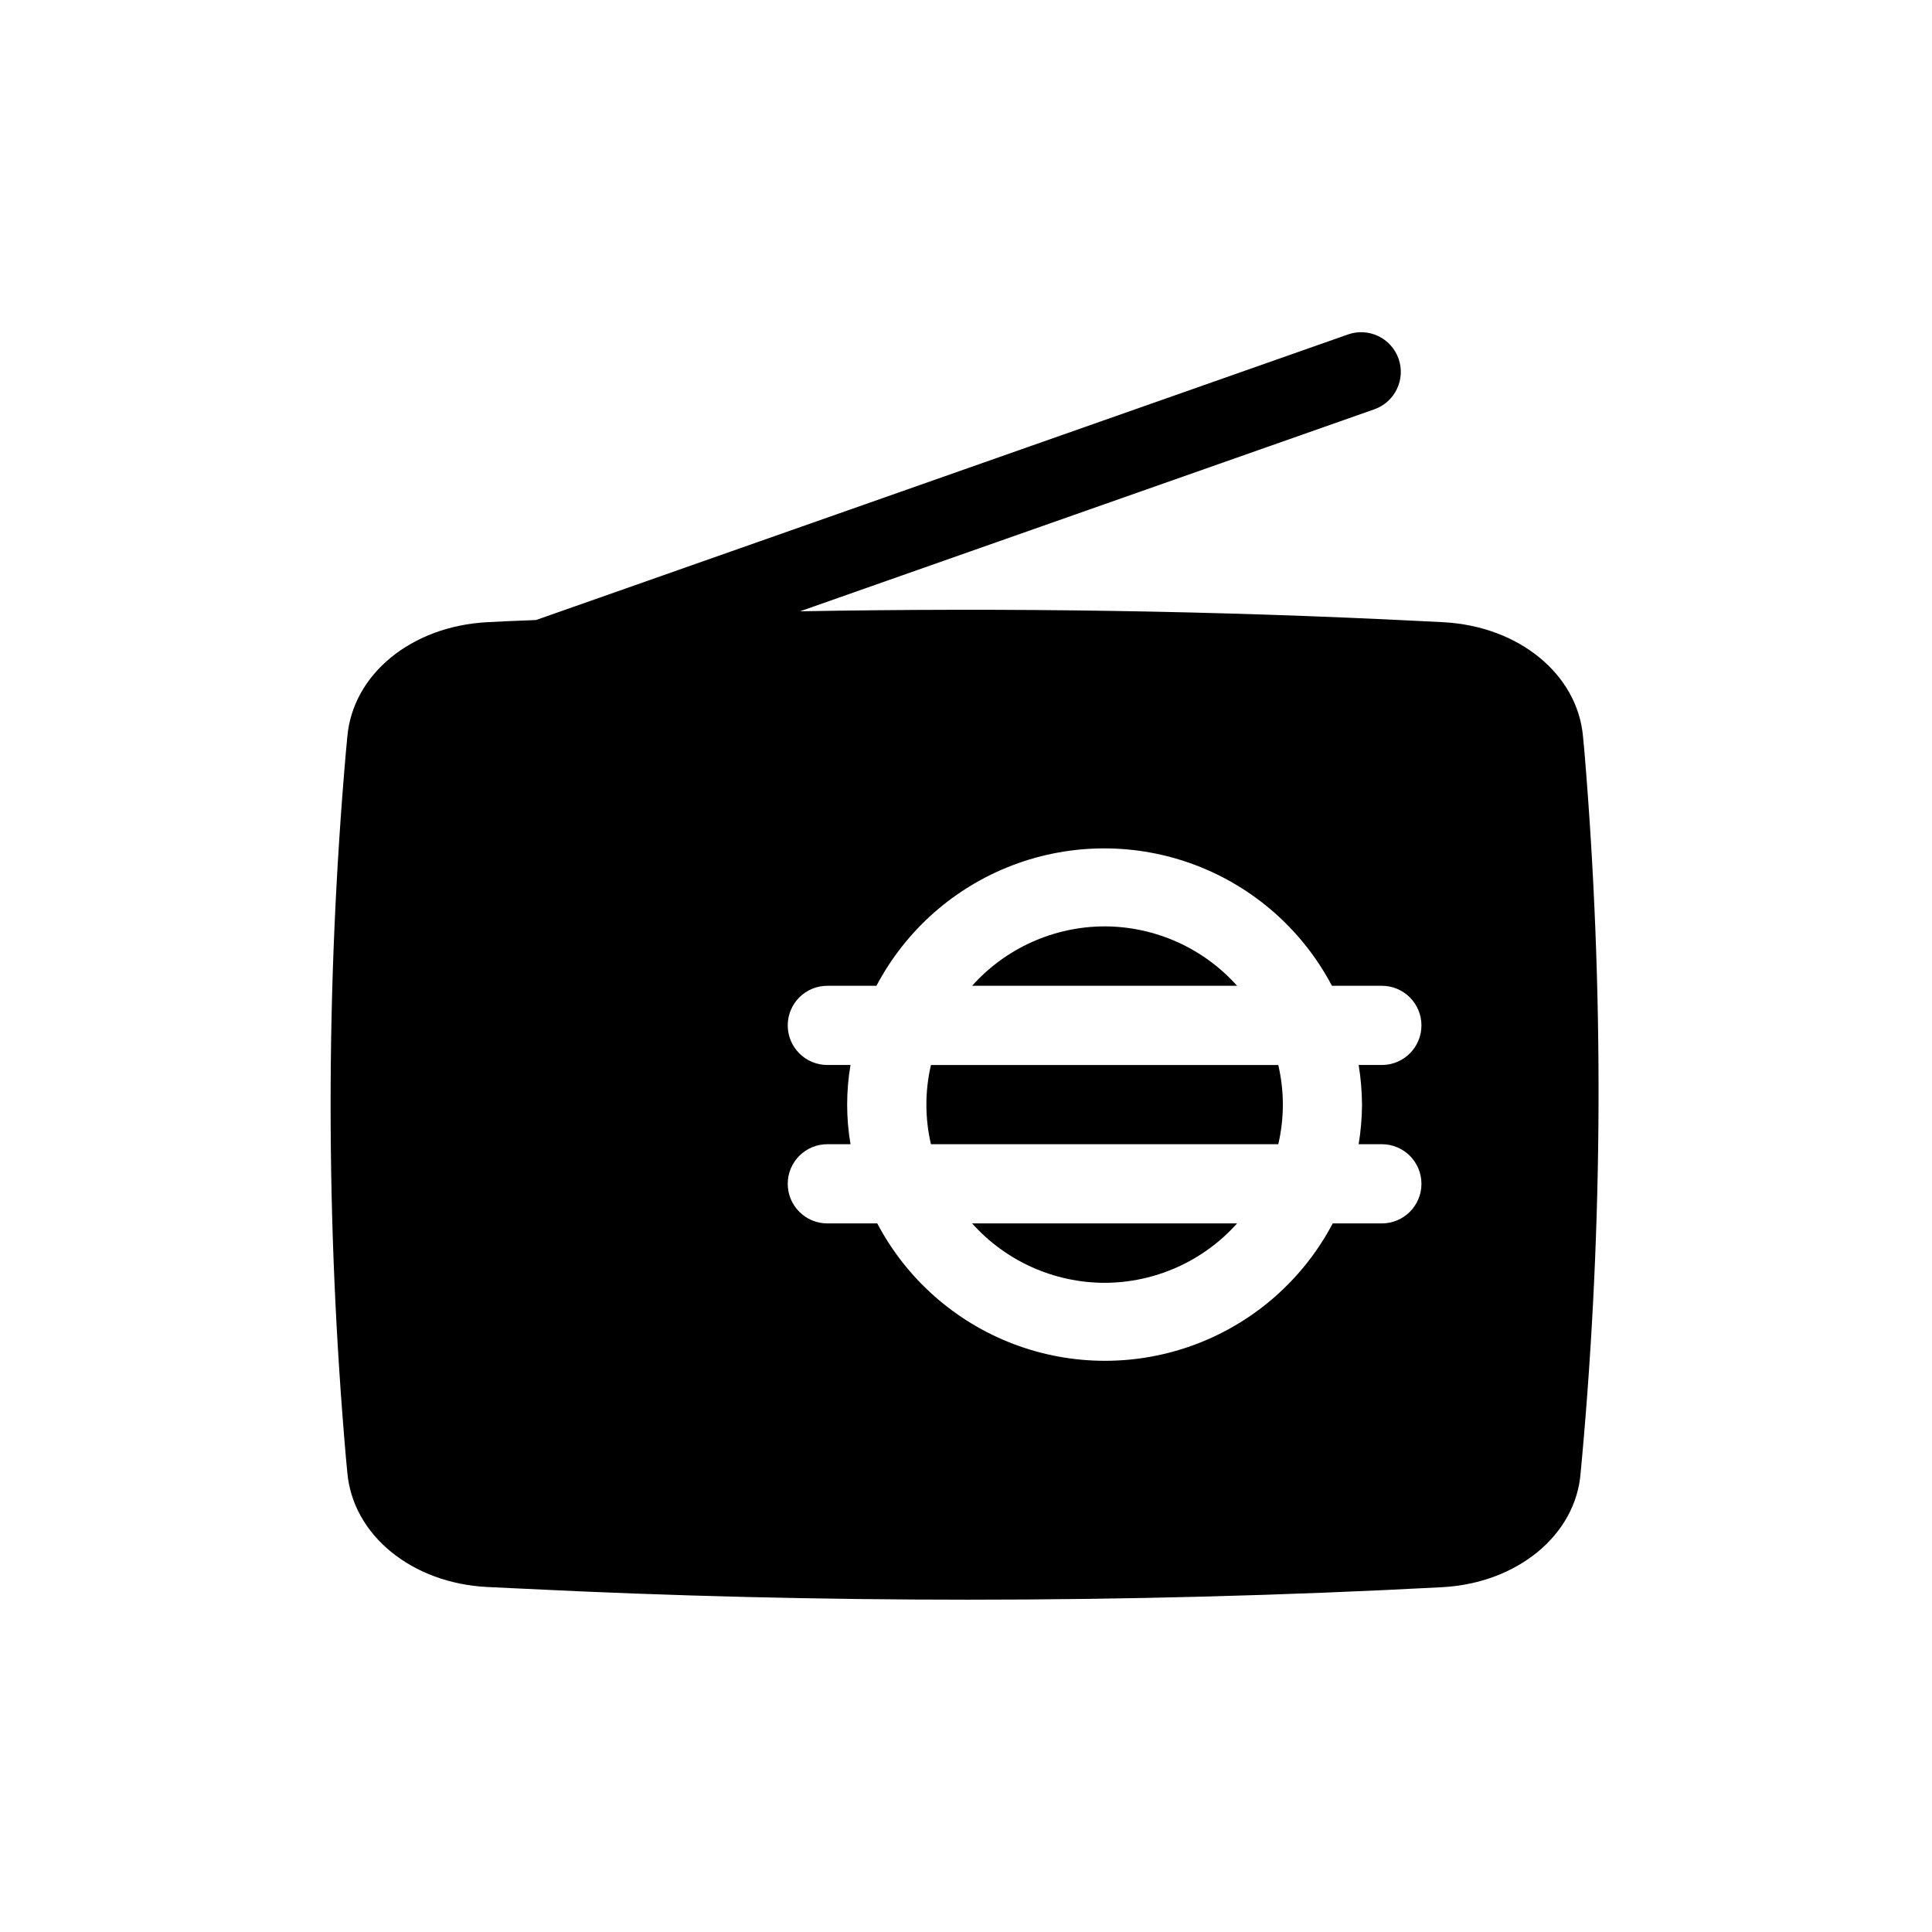 <?xml version="1.0" encoding="UTF-8"?>
<!-- Uploaded to: SVG Repo, www.svgrepo.com, Generator: SVG Repo Mixer Tools -->
<svg fill="#000000" width="800px" height="800px" version="1.1" viewBox="144 144 512 512" xmlns="http://www.w3.org/2000/svg">
 <g>
  <path d="m436.73 389.5c-13.406 0.027-26.172 5.75-35.109 15.742h70.219c-8.938-9.992-21.703-15.715-35.109-15.742z"/>
  <path d="m436.73 483.96c13.406-0.023 26.172-5.75 35.109-15.742h-70.219c8.938 9.992 21.703 15.719 35.109 15.742z"/>
  <path d="m563.89 343.16-0.367-3.883c-1.418-16.582-17.004-29.336-37.051-30.387l-5.246-0.262c-54.789-2.781-110.21-3.621-165.21-2.625l152.19-53.531h-0.004c5.481-1.926 8.359-7.93 6.43-13.41-1.926-5.477-7.93-8.355-13.406-6.426l-215.17 75.676-7.715 0.316-5.246 0.262c-20.047 1.051-35.633 13.801-37.051 30.387l-0.367 3.938-0.004-0.004c-5.406 62.246-5.406 124.84 0 187.09l0.367 3.883c1.418 16.582 17.055 29.391 37.102 30.387l9.973 0.473c38.941 1.941 78.195 2.887 117.45 2.887 41.984 0 83.969-1.102 125.59-3.305 19.941-1.051 35.527-13.855 36.734-30.387l0.367-3.938h0.004c5.613-62.246 5.824-124.86 0.629-187.14zm-58.938 93.57c-0.027 3.516-0.328 7.027-0.891 10.496h6.141c5.797 0 10.496 4.699 10.496 10.496 0 5.797-4.699 10.496-10.496 10.496h-13.016c-7.762 14.723-20.633 26.098-36.199 31.992-15.562 5.891-32.742 5.891-48.309 0-15.562-5.894-28.438-17.27-36.195-31.992h-13.227c-5.797 0-10.496-4.699-10.496-10.496 0-5.797 4.699-10.496 10.496-10.496h6.141c-1.188-6.945-1.188-14.047 0-20.992h-6.141c-5.797 0-10.496-4.699-10.496-10.496 0-5.797 4.699-10.496 10.496-10.496h13.016c7.762-14.723 20.633-26.098 36.199-31.992 15.562-5.891 32.742-5.891 48.309 0 15.562 5.894 28.438 17.27 36.195 31.992h13.227c5.797 0 10.496 4.699 10.496 10.496 0 5.797-4.699 10.496-10.496 10.496h-6.141c0.562 3.473 0.859 6.981 0.891 10.496z"/>
  <path d="m390.71 426.24c-1.609 6.906-1.609 14.086 0 20.992h92.047c1.613-6.906 1.613-14.086 0-20.992z"/>
 </g>
</svg>